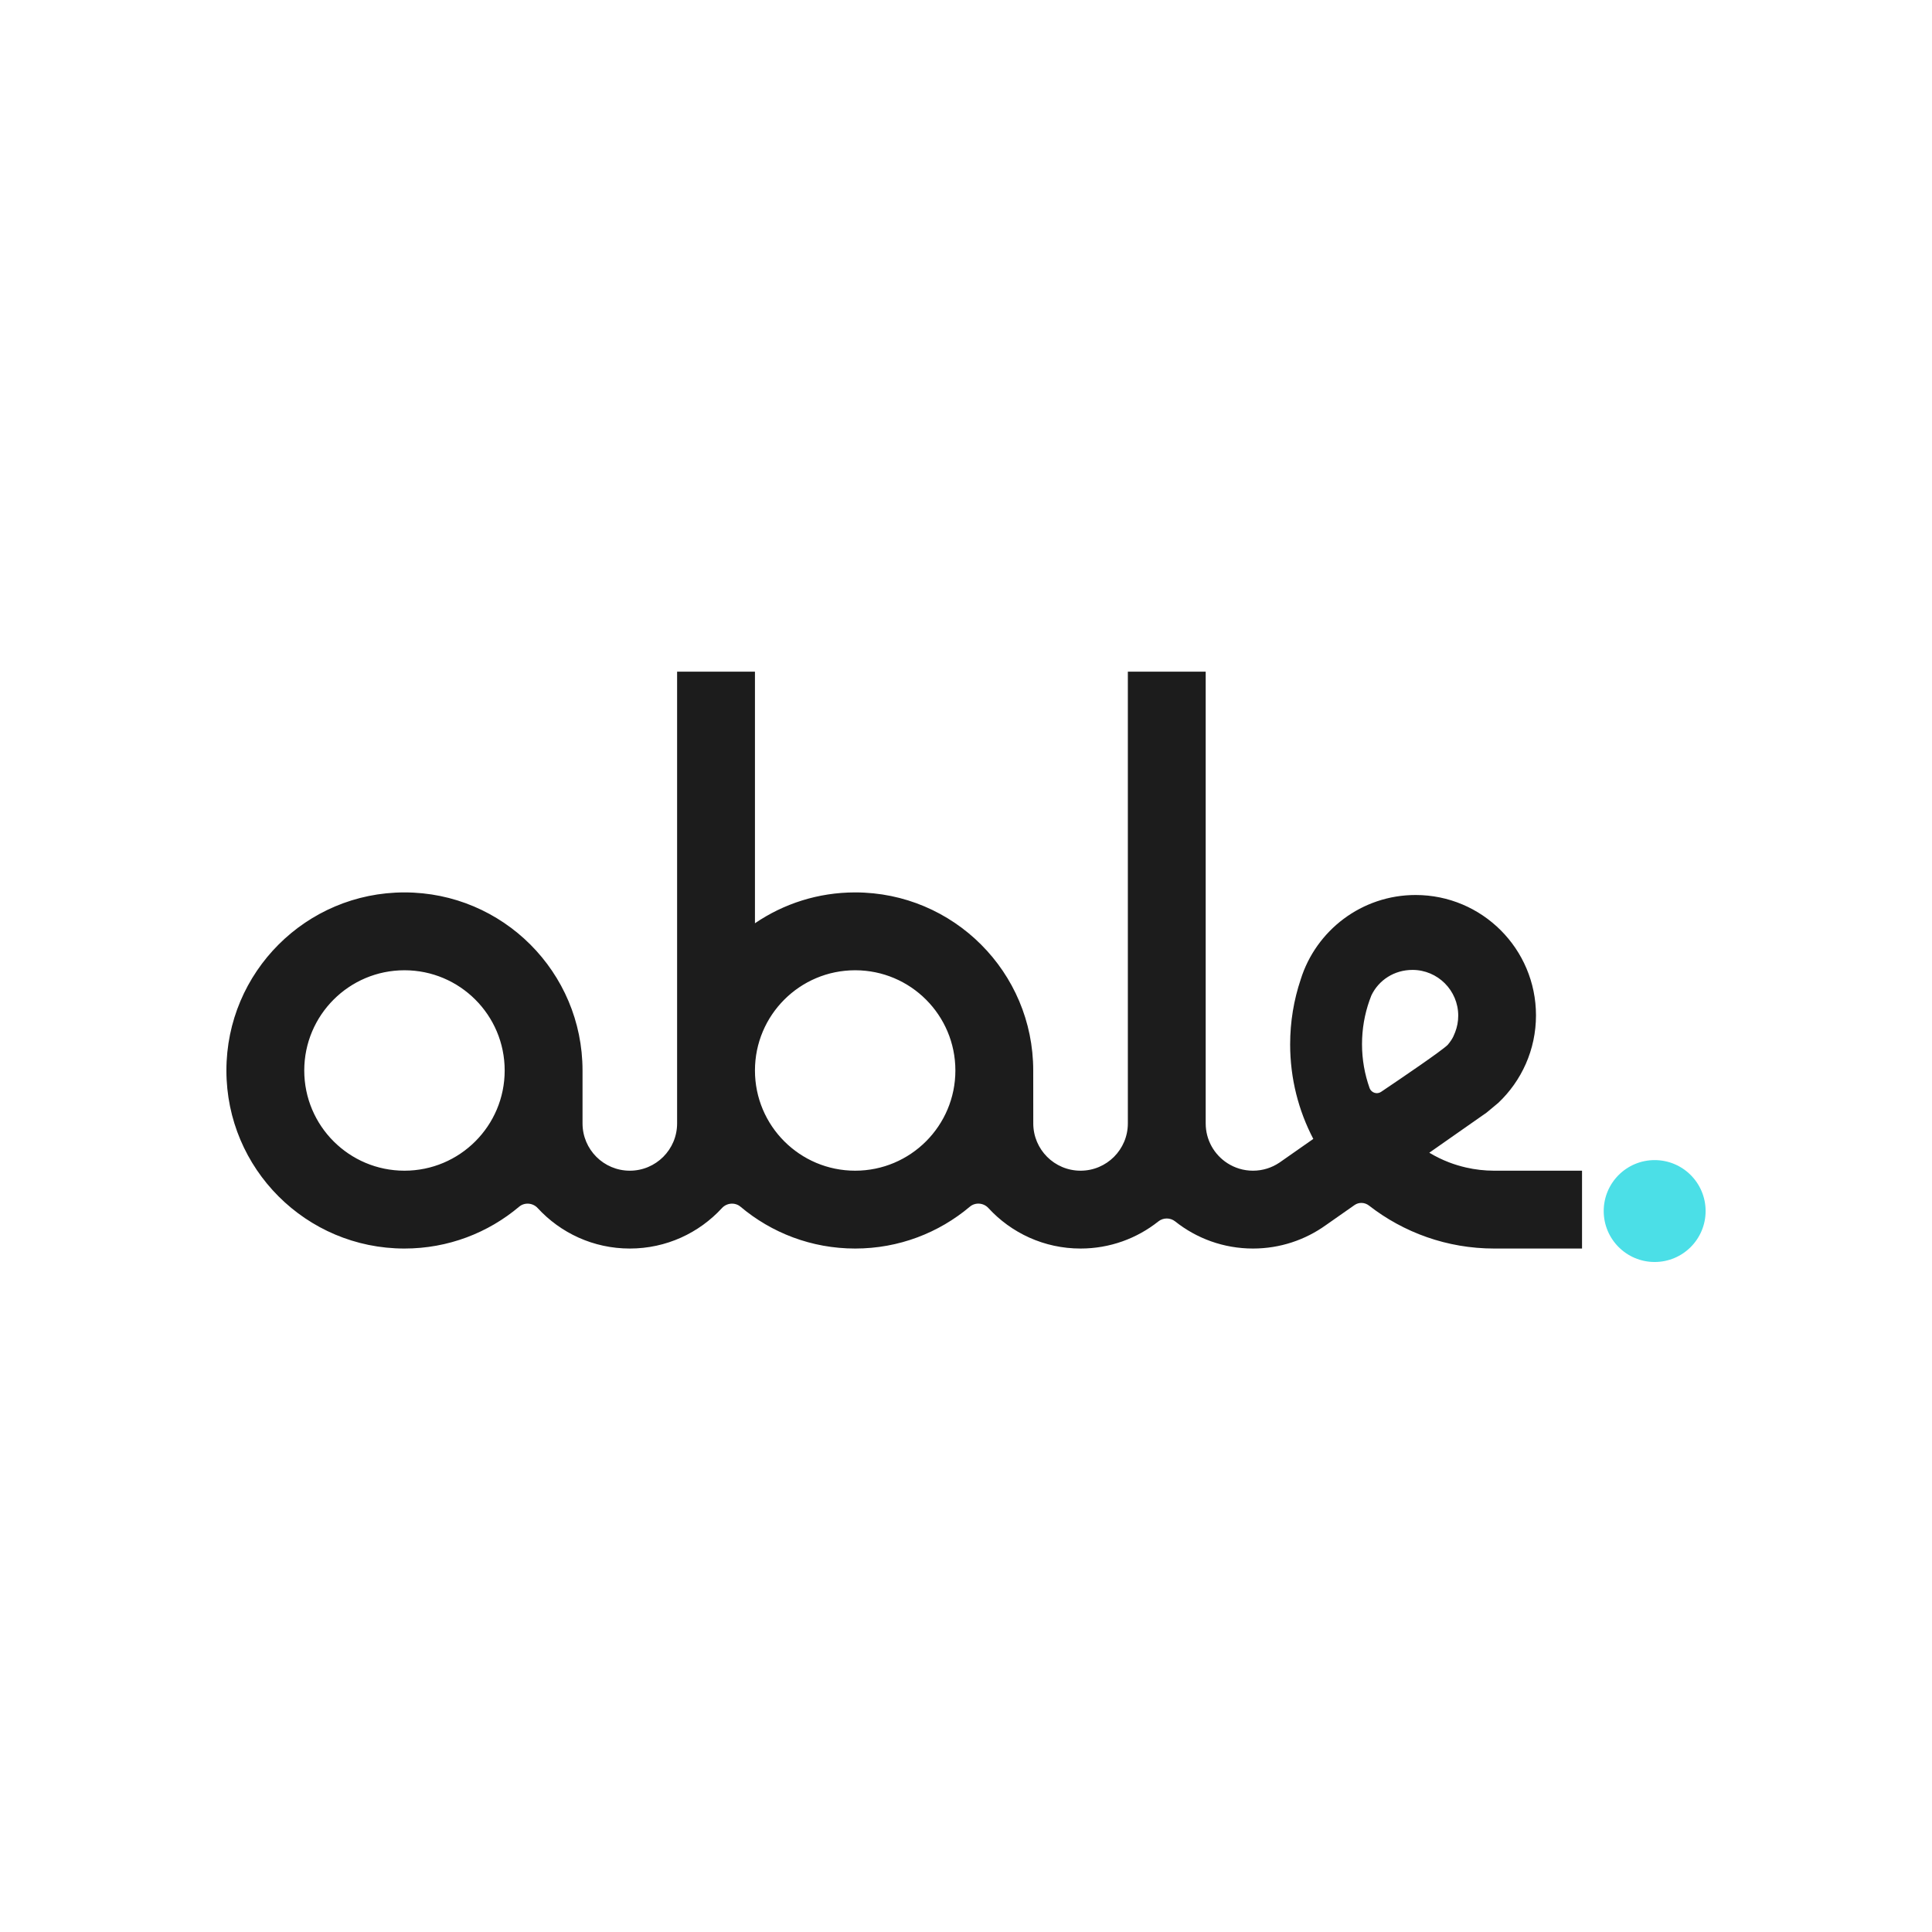 <svg width="256" height="256" viewBox="0 0 256 256" fill="none" xmlns="http://www.w3.org/2000/svg">
<path fill-rule="evenodd" clip-rule="evenodd" d="M89.72 89V141.755V141.844V148.857C89.72 152.318 86.915 155.123 83.454 155.123C79.993 155.123 77.188 152.318 77.188 148.857V141.844C77.188 128.813 66.625 118.249 53.594 118.249C40.563 118.249 30 128.813 30 141.844C30 154.875 40.563 165.438 53.594 165.438C59.383 165.438 64.686 163.353 68.79 159.893C69.509 159.288 70.602 159.377 71.238 160.069C74.269 163.37 78.62 165.438 83.454 165.438C88.289 165.438 92.639 163.37 95.67 160.069C96.306 159.377 97.399 159.288 98.118 159.893C102.223 163.353 107.525 165.438 113.314 165.438C119.105 165.438 124.407 163.352 128.514 159.89C129.233 159.284 130.326 159.373 130.962 160.066C133.993 163.368 138.345 165.438 143.18 165.438C147.077 165.438 150.662 164.093 153.493 161.841C154.139 161.327 155.068 161.327 155.713 161.841C158.544 164.093 162.129 165.438 166.027 165.438C169.627 165.438 172.961 164.289 175.681 162.339L179.488 159.673C180.065 159.269 180.84 159.31 181.396 159.742C185.98 163.312 191.741 165.438 198 165.438H209.627V155.123H198C196.713 155.123 195.459 154.977 194.255 154.701C193.481 154.524 192.725 154.294 191.996 154.014C191.085 153.664 190.215 153.237 189.389 152.741L196.418 147.819L196.739 147.598L197.003 147.408L198.534 146.133C201.608 143.226 203.526 139.108 203.526 134.542C203.526 125.734 196.384 118.592 187.576 118.592C180.424 118.592 174.369 123.3 172.347 129.788C171.44 132.489 170.951 135.38 170.951 138.388C170.951 142.907 172.059 147.166 174.019 150.912L169.633 153.982L169.518 154.061C168.521 154.73 167.32 155.123 166.027 155.123C164.771 155.123 163.603 154.754 162.624 154.119C160.899 153.003 159.761 151.063 159.761 148.857V89H149.446V148.857C149.446 152.318 146.641 155.123 143.18 155.123C139.719 155.123 136.914 152.318 136.914 148.857L136.908 141.844C136.908 128.813 126.345 118.249 113.314 118.249C108.39 118.249 103.819 119.756 100.035 122.337V89H89.72ZM113.314 155.123C105.98 155.123 100.035 149.177 100.035 141.844C100.035 134.51 105.98 128.565 113.314 128.565C120.647 128.565 126.593 134.51 126.593 141.844C126.593 149.177 120.647 155.123 113.314 155.123ZM53.594 155.123C60.928 155.123 66.873 149.177 66.873 141.844C66.873 134.51 60.928 128.565 53.594 128.565C46.261 128.565 40.315 134.51 40.315 141.844C40.315 149.177 46.261 155.123 53.594 155.123ZM181.659 144.487C181.729 144.567 181.812 144.638 181.902 144.694C182.054 144.787 182.227 144.841 182.406 144.848C182.61 144.854 182.819 144.799 183.011 144.67C185.728 142.843 191.039 139.237 191.831 138.447C192.208 137.992 192.411 137.675 192.576 137.337C192.661 137.161 192.736 136.98 192.816 136.771C193.078 136.092 193.223 135.354 193.223 134.583C193.223 131.234 190.507 128.518 187.159 128.518C184.749 128.518 182.692 129.861 181.717 131.893C181.631 132.109 181.537 132.357 181.459 132.577C180.821 134.387 180.474 136.334 180.474 138.362C180.474 140.397 180.829 142.347 181.472 144.162L181.473 144.167C181.515 144.287 181.579 144.394 181.659 144.487Z" fill="#1C1C1C"/>
<ellipse cx="219.251" cy="160.47" rx="6.751" ry="6.751" fill="#4BDFE7"/>
</svg>
